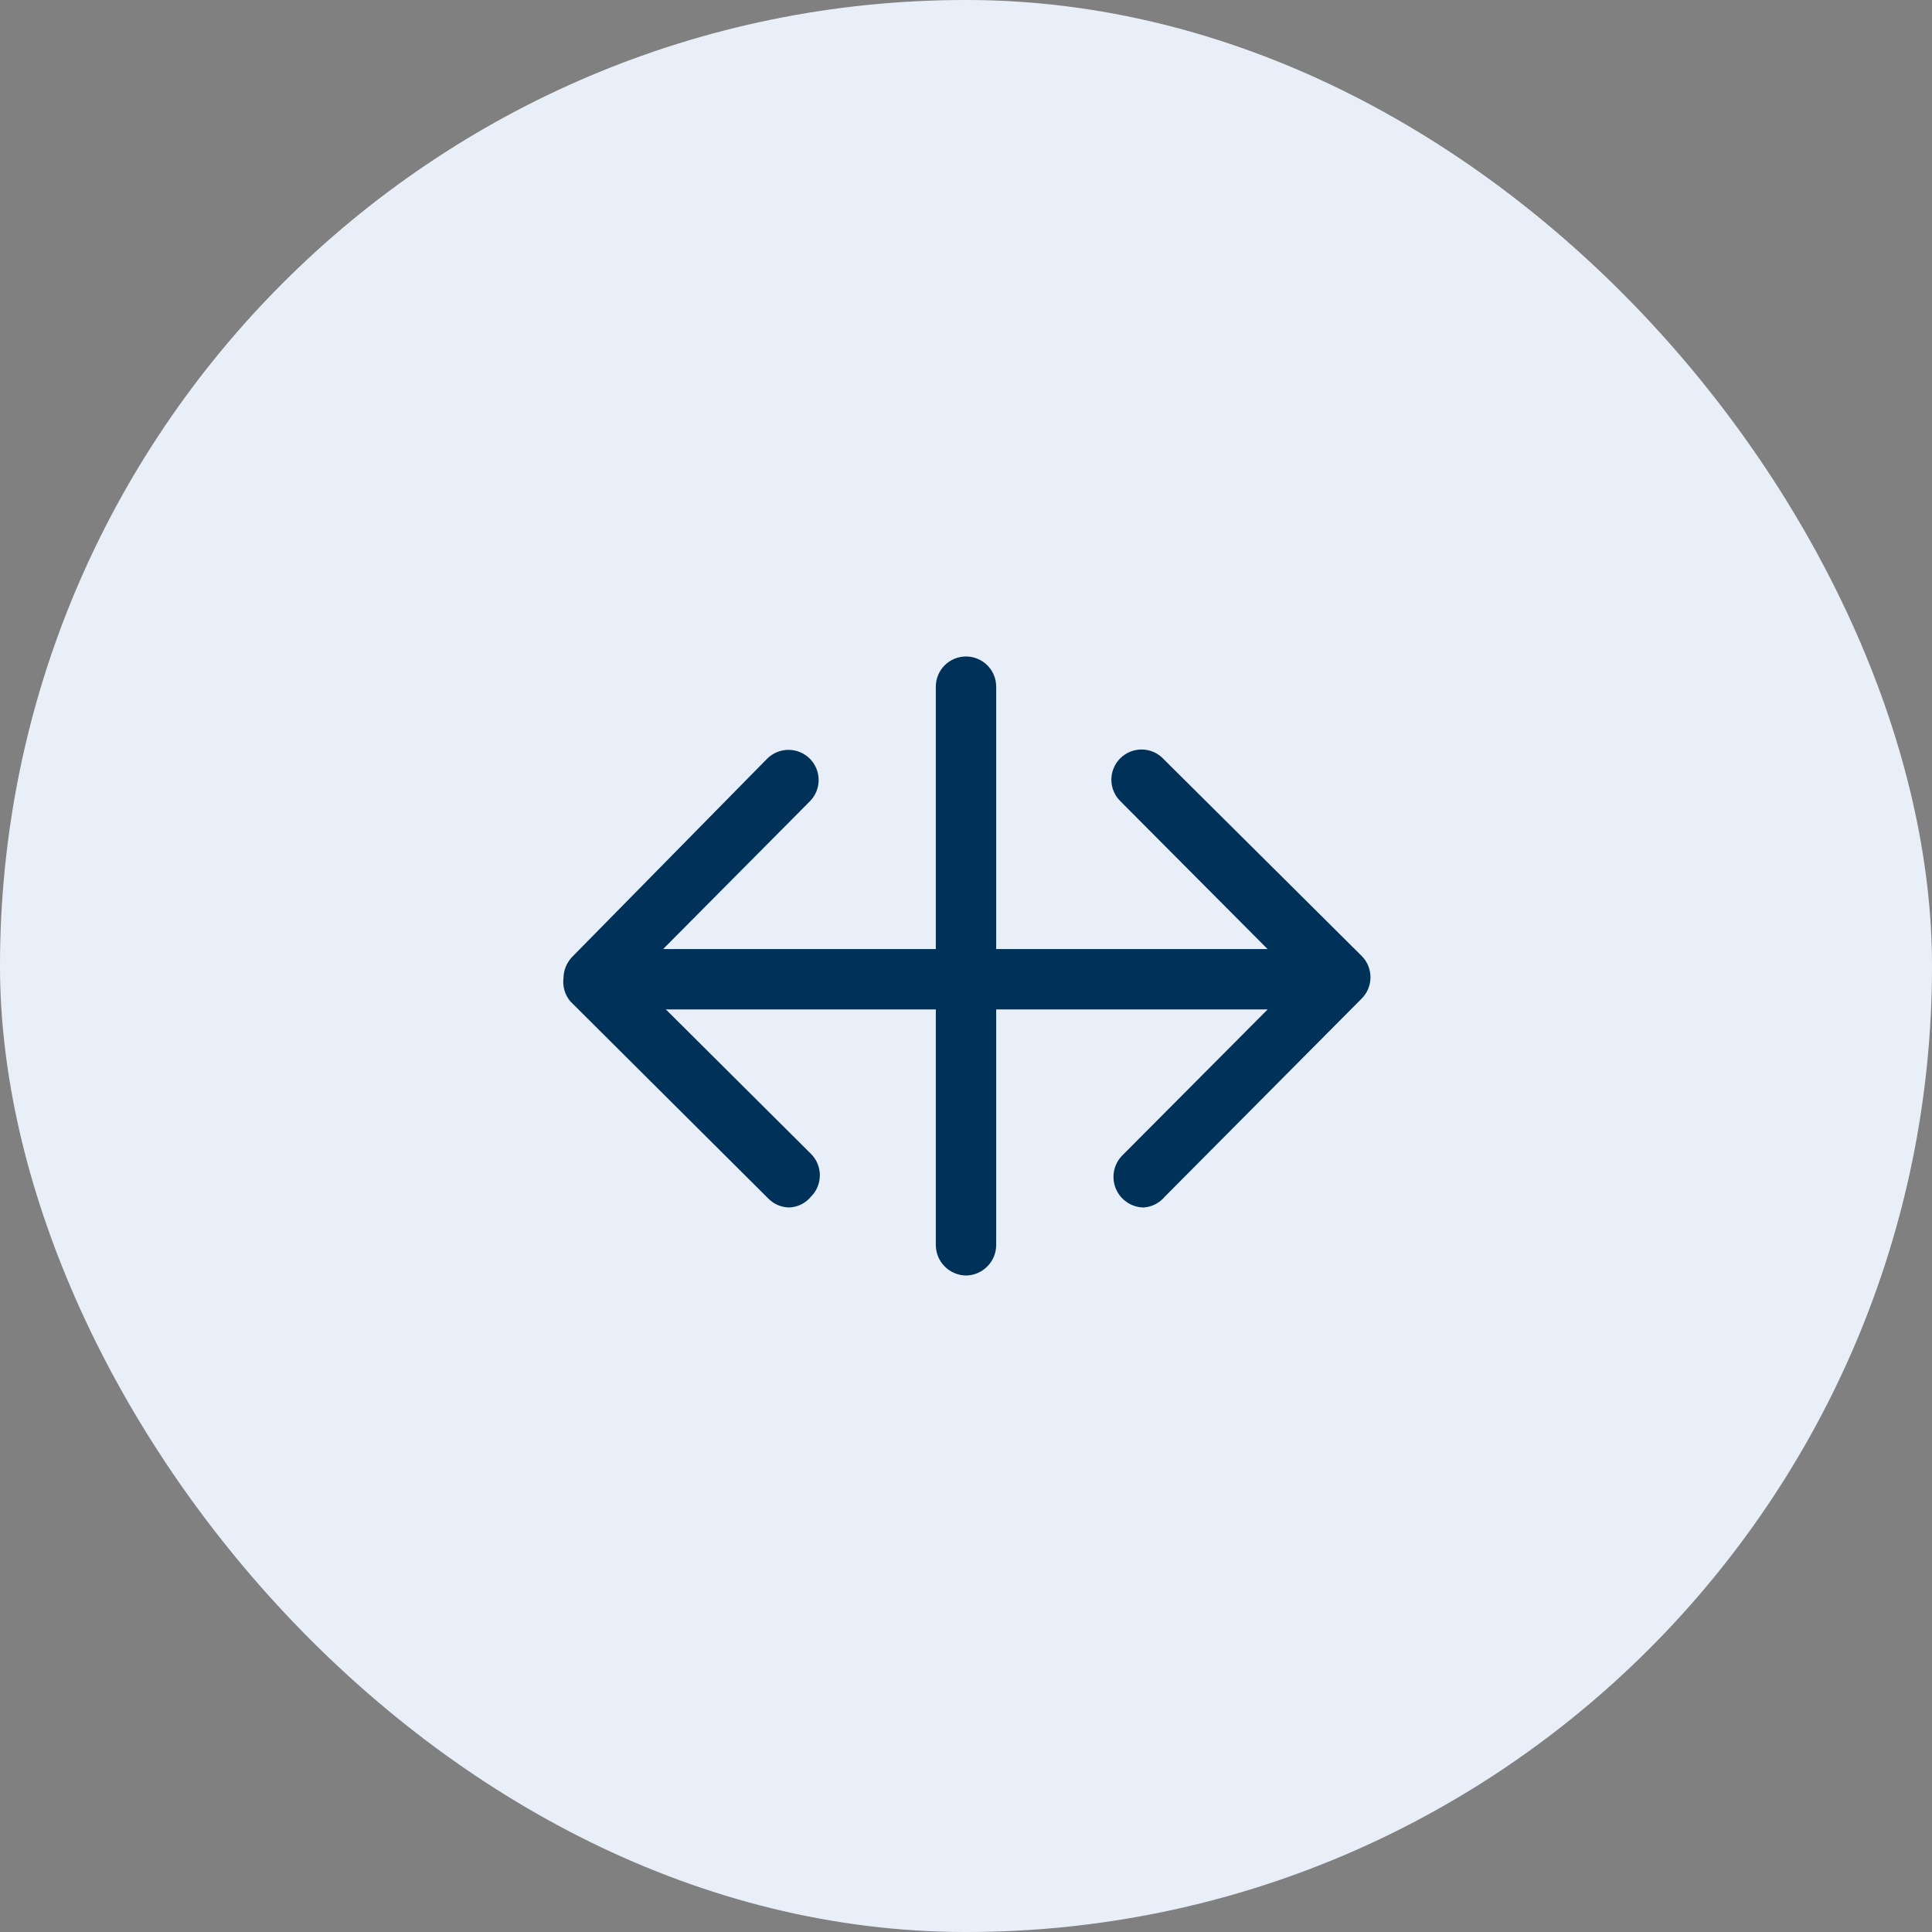 <svg width="48" height="48" viewBox="0 0 48 48" fill="none" xmlns="http://www.w3.org/2000/svg">
<rect x="0" y="0" width="48" height="48" fill="#808080" stroke="none"/>
<rect width="48" height="48" rx="24" fill="#FCFCFF"/>
<rect width="48" height="48" rx="24" fill="#0861A4" fill-opacity="0.08"/>
<path d="M15.09 25.079C14.891 25.079 14.7 25 14.559 24.859C14.419 24.719 14.34 24.528 14.34 24.329C14.34 24.13 14.419 23.939 14.559 23.799C14.7 23.658 14.891 23.579 15.09 23.579H31.86C32.059 23.579 32.249 23.658 32.39 23.799C32.531 23.939 32.61 24.13 32.61 24.329C32.61 24.528 32.531 24.719 32.39 24.859C32.249 25 32.059 25.079 31.86 25.079H15.09Z" fill="#003259"/>
<path d="M28.41 30C28.263 29.997 28.12 29.952 27.998 29.869C27.876 29.787 27.781 29.671 27.724 29.535C27.667 29.4 27.65 29.251 27.676 29.106C27.702 28.961 27.769 28.827 27.87 28.72L32.24 24.33L27.85 19.92C27.776 19.851 27.717 19.768 27.676 19.676C27.635 19.584 27.613 19.485 27.611 19.384C27.61 19.284 27.628 19.184 27.666 19.09C27.704 18.997 27.76 18.912 27.831 18.841C27.902 18.77 27.987 18.713 28.08 18.676C28.174 18.638 28.274 18.619 28.375 18.621C28.475 18.623 28.575 18.645 28.667 18.686C28.759 18.727 28.841 18.786 28.91 18.86L33.83 23.75C33.971 23.89 34.049 24.081 34.049 24.28C34.049 24.479 33.971 24.669 33.83 24.81L28.94 29.73C28.875 29.809 28.794 29.873 28.703 29.92C28.612 29.966 28.512 29.993 28.41 30Z" fill="#003259"/>
<path d="M19.62 29.999C19.521 30 19.424 29.98 19.333 29.943C19.242 29.905 19.159 29.849 19.09 29.779L14.17 24.879C14.103 24.8 14.053 24.707 14.024 24.607C13.995 24.507 13.986 24.402 14 24.299C14.002 24.101 14.081 23.911 14.22 23.769L19.06 18.849C19.201 18.709 19.391 18.63 19.59 18.63C19.789 18.63 19.979 18.709 20.12 18.849C20.26 18.99 20.339 19.18 20.339 19.379C20.339 19.578 20.26 19.769 20.12 19.909L15.76 24.299L20.15 28.669C20.29 28.81 20.369 29 20.369 29.199C20.369 29.398 20.29 29.589 20.15 29.729C20.085 29.808 20.005 29.873 19.913 29.92C19.822 29.966 19.722 29.993 19.62 29.999Z" fill="#003259"/>
<path d="M24 31.69C23.802 31.687 23.613 31.607 23.473 31.467C23.332 31.327 23.253 31.138 23.25 30.94V17.06C23.25 16.861 23.329 16.67 23.47 16.529C23.61 16.389 23.801 16.31 24 16.31C24.199 16.31 24.39 16.389 24.53 16.529C24.671 16.67 24.75 16.861 24.75 17.06V30.94C24.747 31.138 24.668 31.327 24.527 31.467C24.387 31.607 24.198 31.687 24 31.69Z" fill="#003259"/>
</svg>
